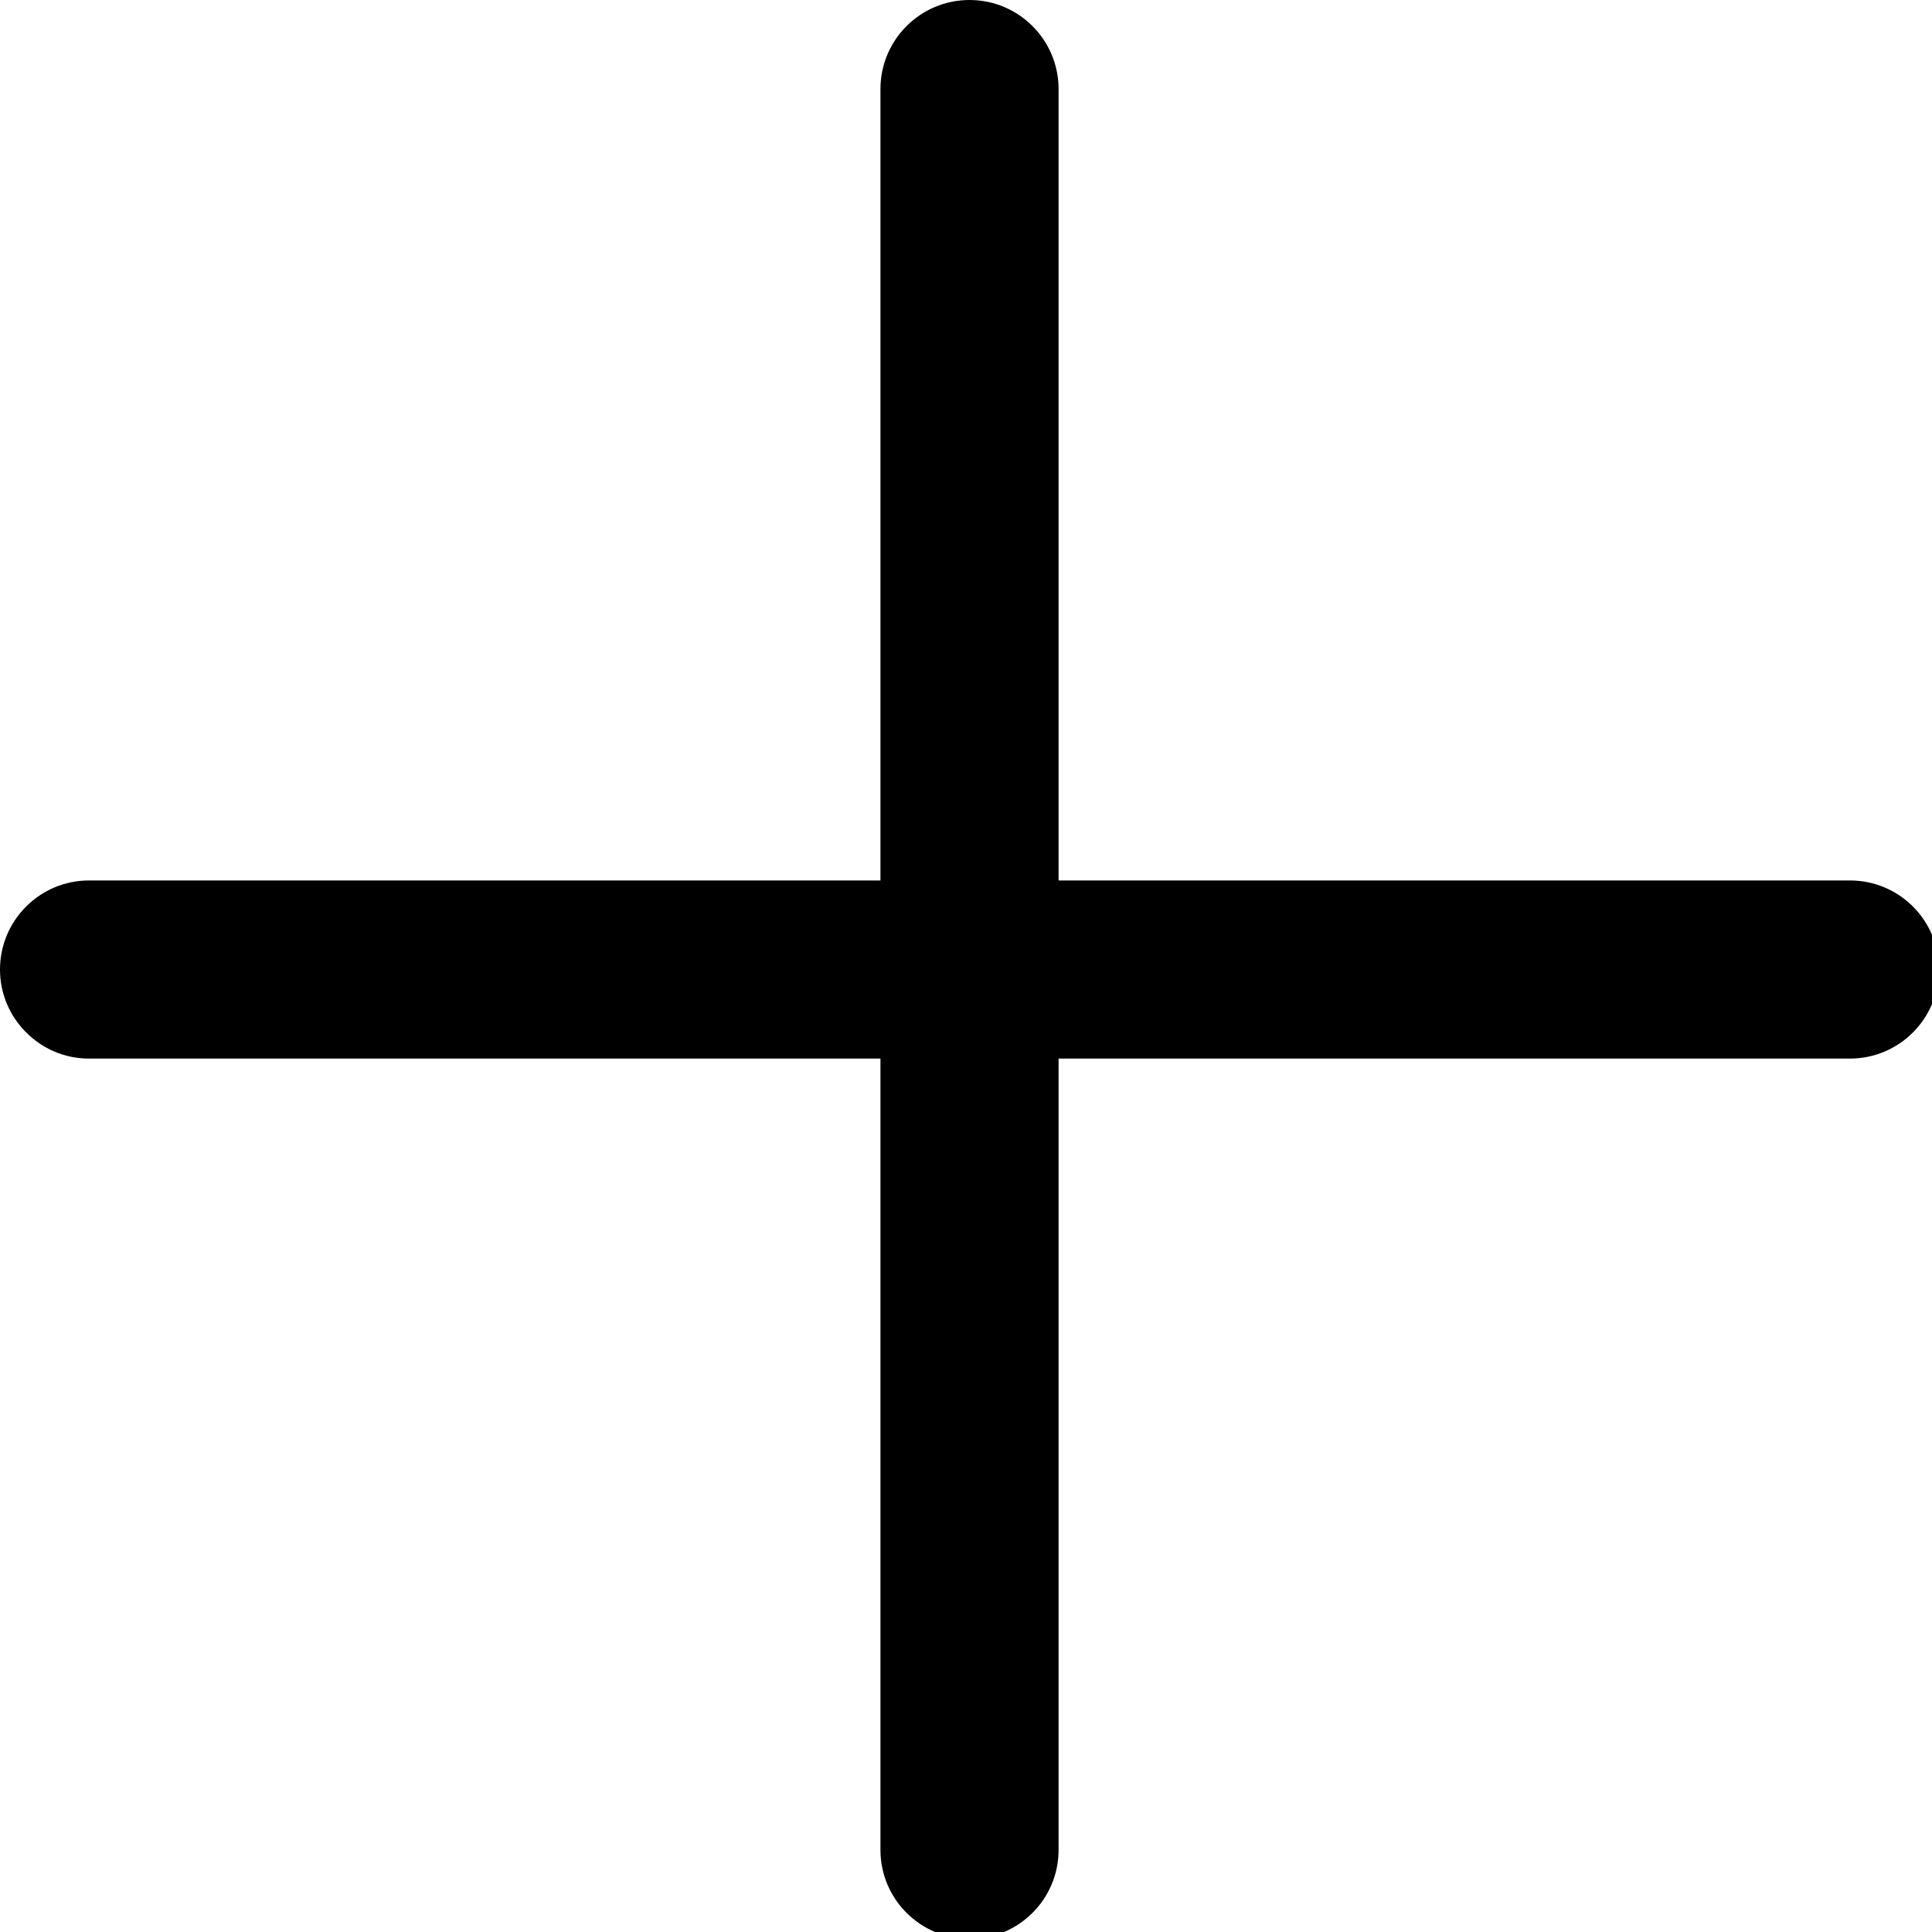 <svg xmlns="http://www.w3.org/2000/svg" xmlns:xlink="http://www.w3.org/1999/xlink" version="1.1" x="0px" y="0px" viewBox="0 0 90 90" enable-background="new 0 0 90 90" xml:space="preserve" aria-hidden="true" width="90px" height="90px"><defs><linearGradient class="cerosgradient" data-cerosgradient="true" id="CerosGradient_id38d9e3902" gradientUnits="userSpaceOnUse" x1="50%" y1="100%" x2="50%" y2="0%"><stop offset="0%" stop-color="#d1d1d1"/><stop offset="100%" stop-color="#d1d1d1"/></linearGradient><linearGradient/></defs><path d="M49.313,49.313h36.865c2.292,0,4.149-1.864,4.149-4.149c0-2.291-1.857-4.149-4.149-4.149H49.313V4.149  C49.313,1.858,47.454,0,45.164,0c-2.291,0-4.149,1.858-4.149,4.149v36.866H4.149C1.858,41.015,0,42.874,0,45.164  c0,1.146,0.465,2.177,1.218,2.929c0.751,0.756,1.786,1.221,2.931,1.221h36.866v36.86c0,1.146,0.464,2.184,1.216,2.934  c0.753,0.751,1.788,1.216,2.933,1.216c2.29,0,4.149-1.858,4.149-4.149V49.313z"/></svg>